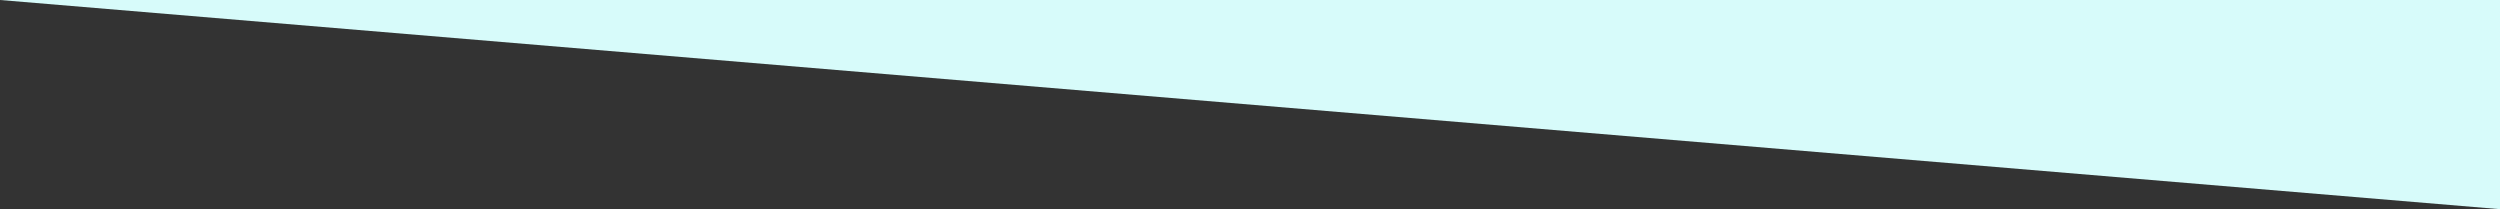 <svg xmlns="http://www.w3.org/2000/svg" viewBox="0 0 1440 120.49"><rect x="0" y="0" width="1440" height="120.49" fill="#333333" stroke="none"/><defs><style>.cls-1{fill:#d7fbfa;}</style></defs><title>Asset 2</title><g id="Layer_2" data-name="Layer 2"><g id="Layer_1-2" data-name="Layer 1"><path id="Path_5648" data-name="Path 5648" class="cls-1" d="M1440,0V120.49L0,0Z"/></g></g></svg>